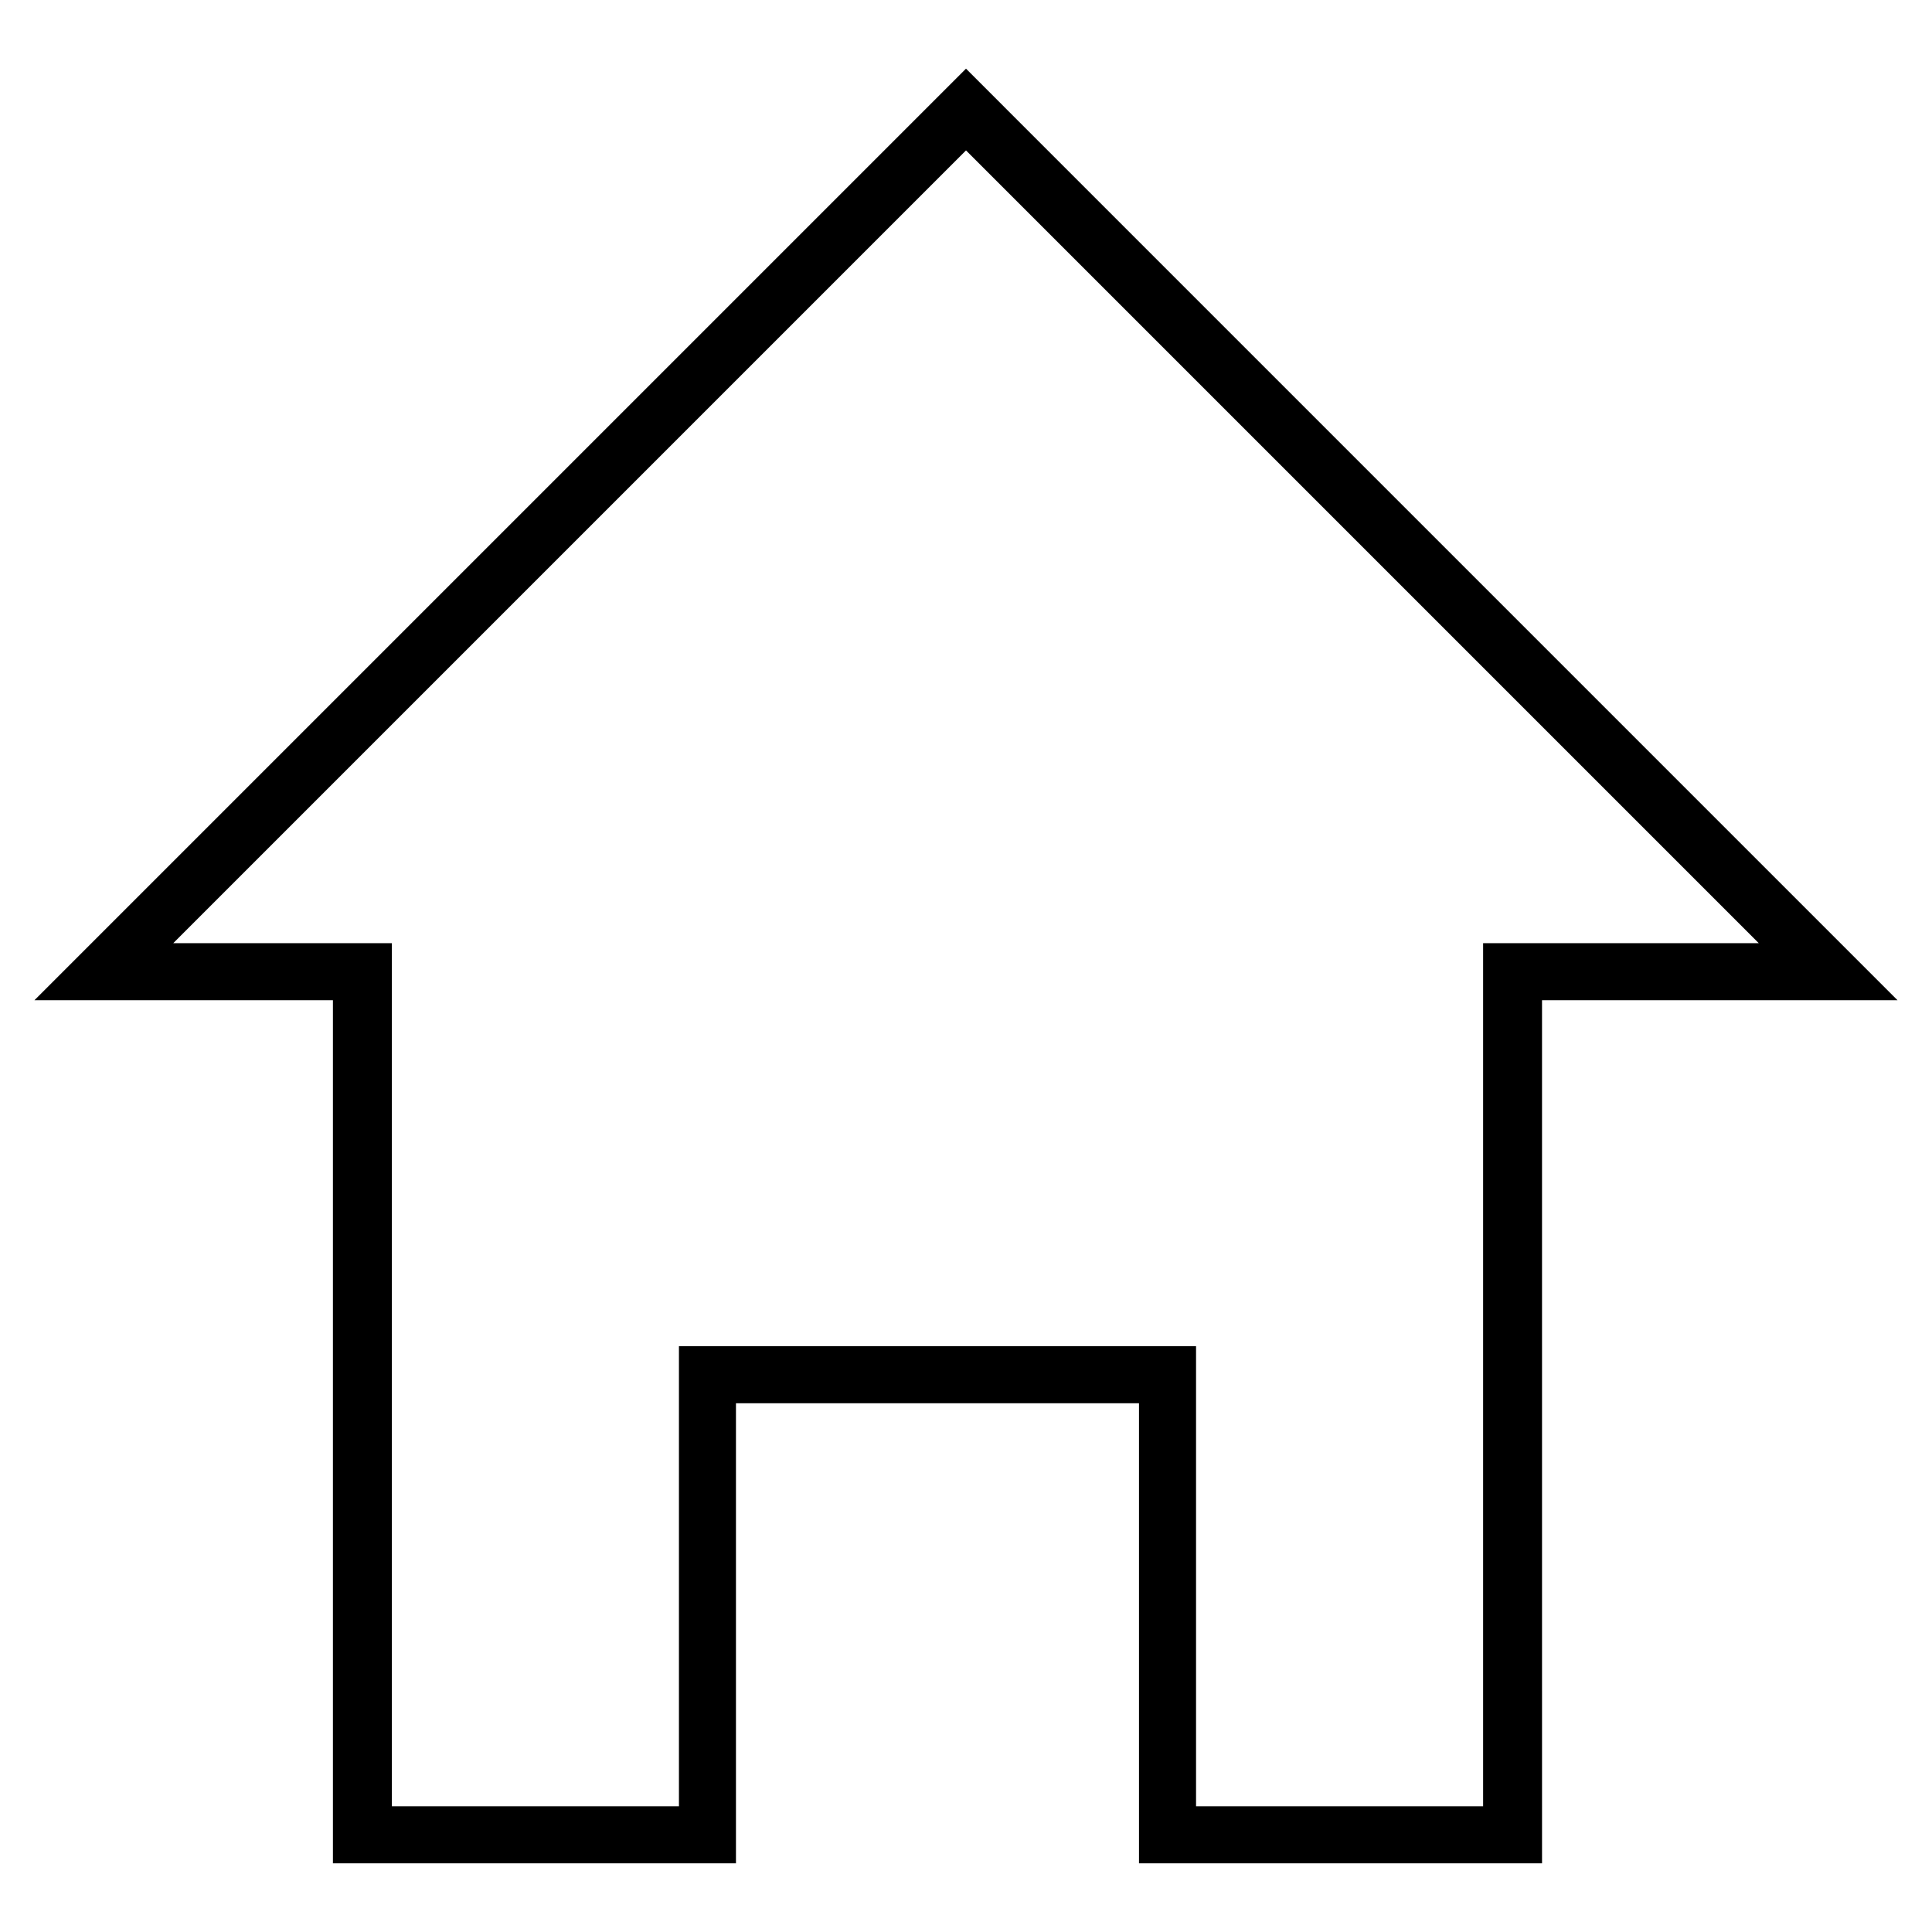 <?xml version="1.0" encoding="UTF-8"?>
<!-- Uploaded to: SVG Repo, www.svgrepo.com, Generator: SVG Repo Mixer Tools -->
<svg fill="#000000" width="800px" height="800px" version="1.1" viewBox="144 144 512 512" xmlns="http://www.w3.org/2000/svg">
 <path d="m400 162.2-246.87 246.87h79.098v228.73h106.81v-121.92h106.81v121.92h106.81l-0.004-228.73h94.211zm137.04 231.75v228.73h-76.074v-121.92h-137.04v121.92h-76.074v-228.73h-57.938l210.09-210.09 210.09 210.09z"/>
</svg>
